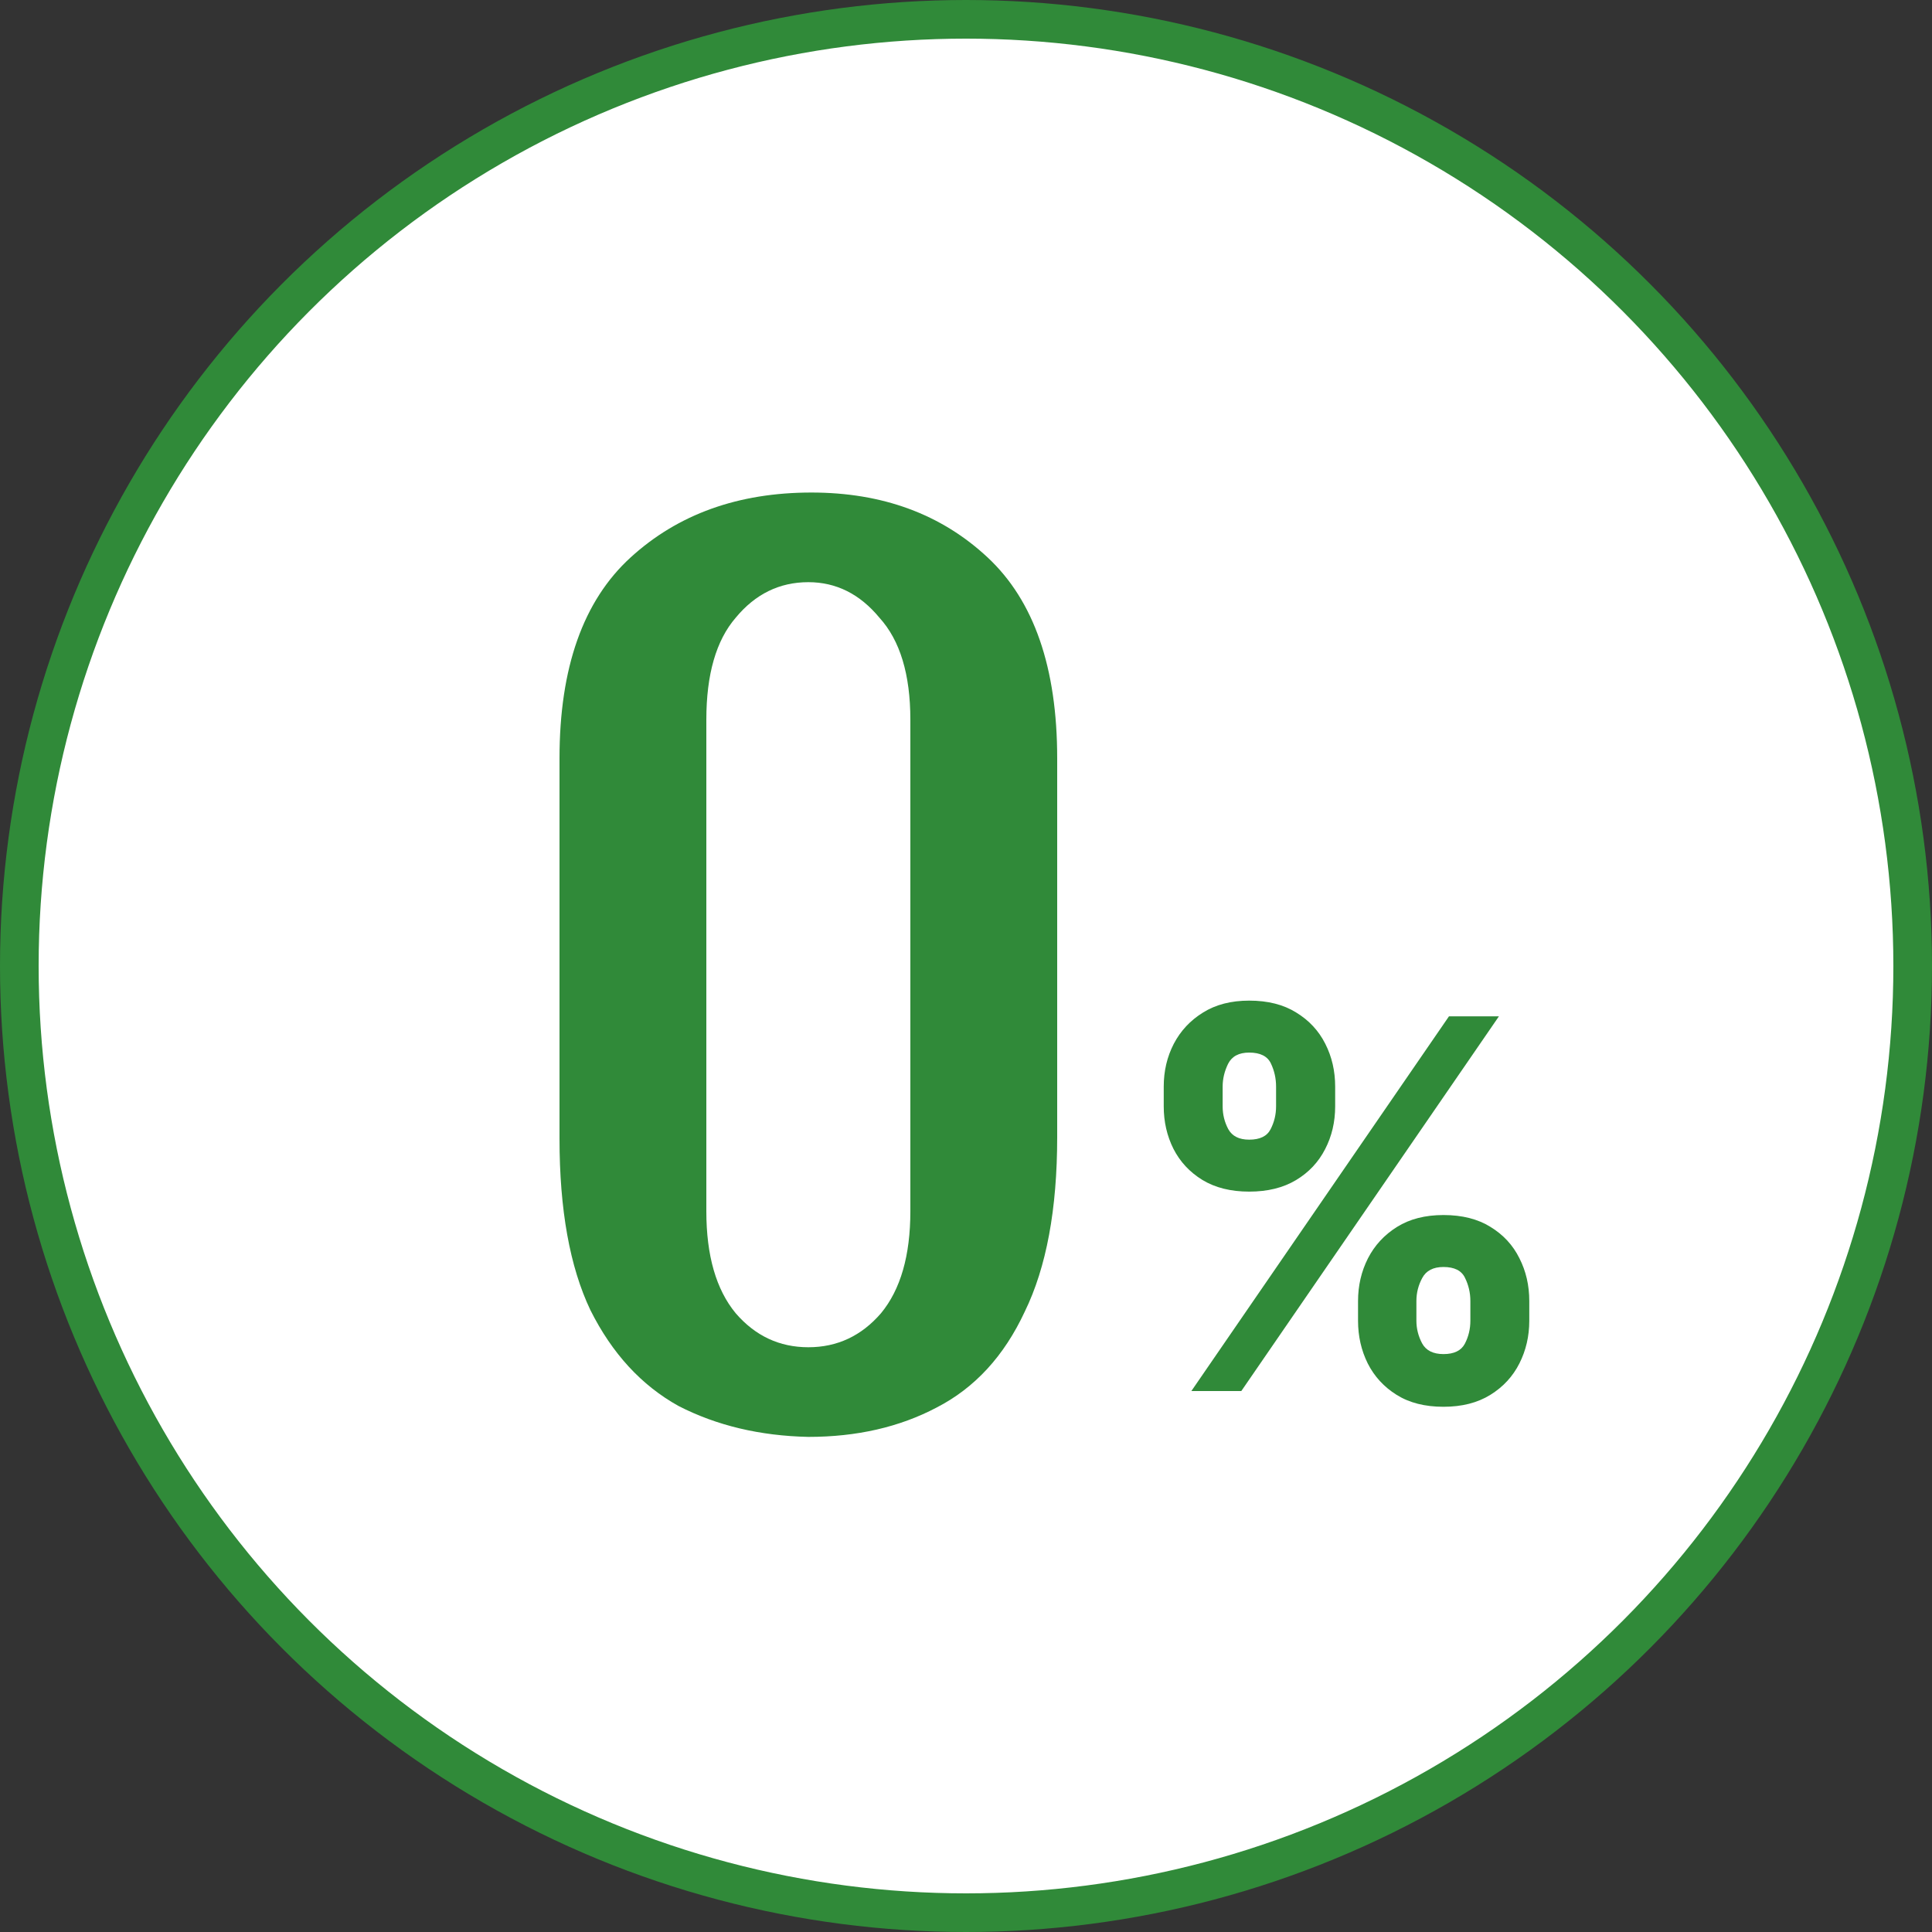 <?xml version="1.0" encoding="UTF-8"?> <svg xmlns="http://www.w3.org/2000/svg" width="150" height="150" viewBox="0 0 150 150" fill="none"><rect x="0" y="0" width="150" height="150" fill="#333333" stroke="none"/> <g clip-path="url(#clip0_216_13)"> <circle cx="75" cy="75" r="73.5" fill="white" stroke="#308A39" stroke-width="3"></circle> <path d="M62.76 111.56C59 111.48 55.64 110.68 52.68 109.16C49.8 107.56 47.52 105.08 45.84 101.72C44.24 98.36 43.44 93.92 43.44 88.4V58.88C43.44 51.84 45.28 46.64 48.96 43.28C52.64 39.92 57.32 38.24 63 38.24C68.52 38.24 73.08 39.92 76.68 43.28C80.28 46.64 82.08 51.84 82.08 58.88V88.28C82.08 93.88 81.24 98.4 79.56 101.84C77.96 105.28 75.68 107.76 72.72 109.28C69.84 110.8 66.52 111.56 62.76 111.56ZM62.76 104.6C65 104.6 66.88 103.72 68.4 101.96C69.92 100.12 70.68 97.48 70.68 94.04V55.88C70.68 52.36 69.88 49.72 68.28 47.96C66.76 46.12 64.92 45.2 62.76 45.2C60.52 45.2 58.64 46.12 57.12 47.96C55.6 49.72 54.84 52.36 54.84 55.88V94.04C54.84 97.48 55.6 100.12 57.12 101.96C58.64 103.72 60.52 104.6 62.76 104.6Z" fill="#308A39"></path> <path d="M105.438 102.545V101.011C105.438 99.818 105.693 98.715 106.205 97.702C106.725 96.688 107.478 95.874 108.463 95.258C109.448 94.643 110.651 94.335 112.071 94.335C113.52 94.335 114.737 94.643 115.722 95.258C116.716 95.865 117.464 96.674 117.966 97.688C118.477 98.691 118.733 99.799 118.733 101.011V102.545C118.733 103.739 118.477 104.842 117.966 105.855C117.455 106.868 116.702 107.683 115.707 108.298C114.713 108.914 113.501 109.222 112.071 109.222C110.632 109.222 109.42 108.914 108.435 108.298C107.45 107.683 106.702 106.868 106.19 105.855C105.688 104.842 105.438 103.739 105.438 102.545ZM109.969 101.011V102.545C109.969 103.152 110.116 103.734 110.409 104.293C110.712 104.851 111.266 105.131 112.071 105.131C112.895 105.131 113.449 104.861 113.733 104.321C114.017 103.772 114.159 103.18 114.159 102.545V101.011C114.159 100.377 114.022 99.78 113.747 99.222C113.482 98.653 112.923 98.369 112.071 98.369C111.276 98.369 110.726 98.653 110.423 99.222C110.12 99.78 109.969 100.377 109.969 101.011ZM90.352 85.898V84.364C90.352 83.151 90.613 82.044 91.133 81.04C91.664 80.026 92.421 79.217 93.406 78.611C94.391 77.995 95.584 77.688 96.986 77.688C98.435 77.688 99.651 77.995 100.636 78.611C101.631 79.217 102.384 80.026 102.895 81.04C103.406 82.044 103.662 83.151 103.662 84.364V85.898C103.662 87.11 103.402 88.218 102.881 89.222C102.369 90.225 101.616 91.026 100.622 91.622C99.628 92.219 98.416 92.517 96.986 92.517C95.556 92.517 94.344 92.214 93.349 91.608C92.365 91.002 91.617 90.197 91.105 89.193C90.603 88.189 90.352 87.091 90.352 85.898ZM94.926 84.364V85.898C94.926 86.532 95.073 87.124 95.367 87.673C95.669 88.213 96.209 88.483 96.986 88.483C97.819 88.483 98.373 88.213 98.648 87.673C98.932 87.124 99.074 86.532 99.074 85.898V84.364C99.074 83.729 98.941 83.133 98.676 82.574C98.411 82.006 97.847 81.722 96.986 81.722C96.19 81.722 95.646 82.01 95.352 82.588C95.068 83.166 94.926 83.758 94.926 84.364ZM92.497 108L112.497 78.909H116.375L96.375 108H92.497Z" fill="#308A39"></path> </g> <defs> <clipPath id="clip0_216_13"> <rect width="150" height="150" fill="white"></rect> </clipPath> </defs> </svg> 
